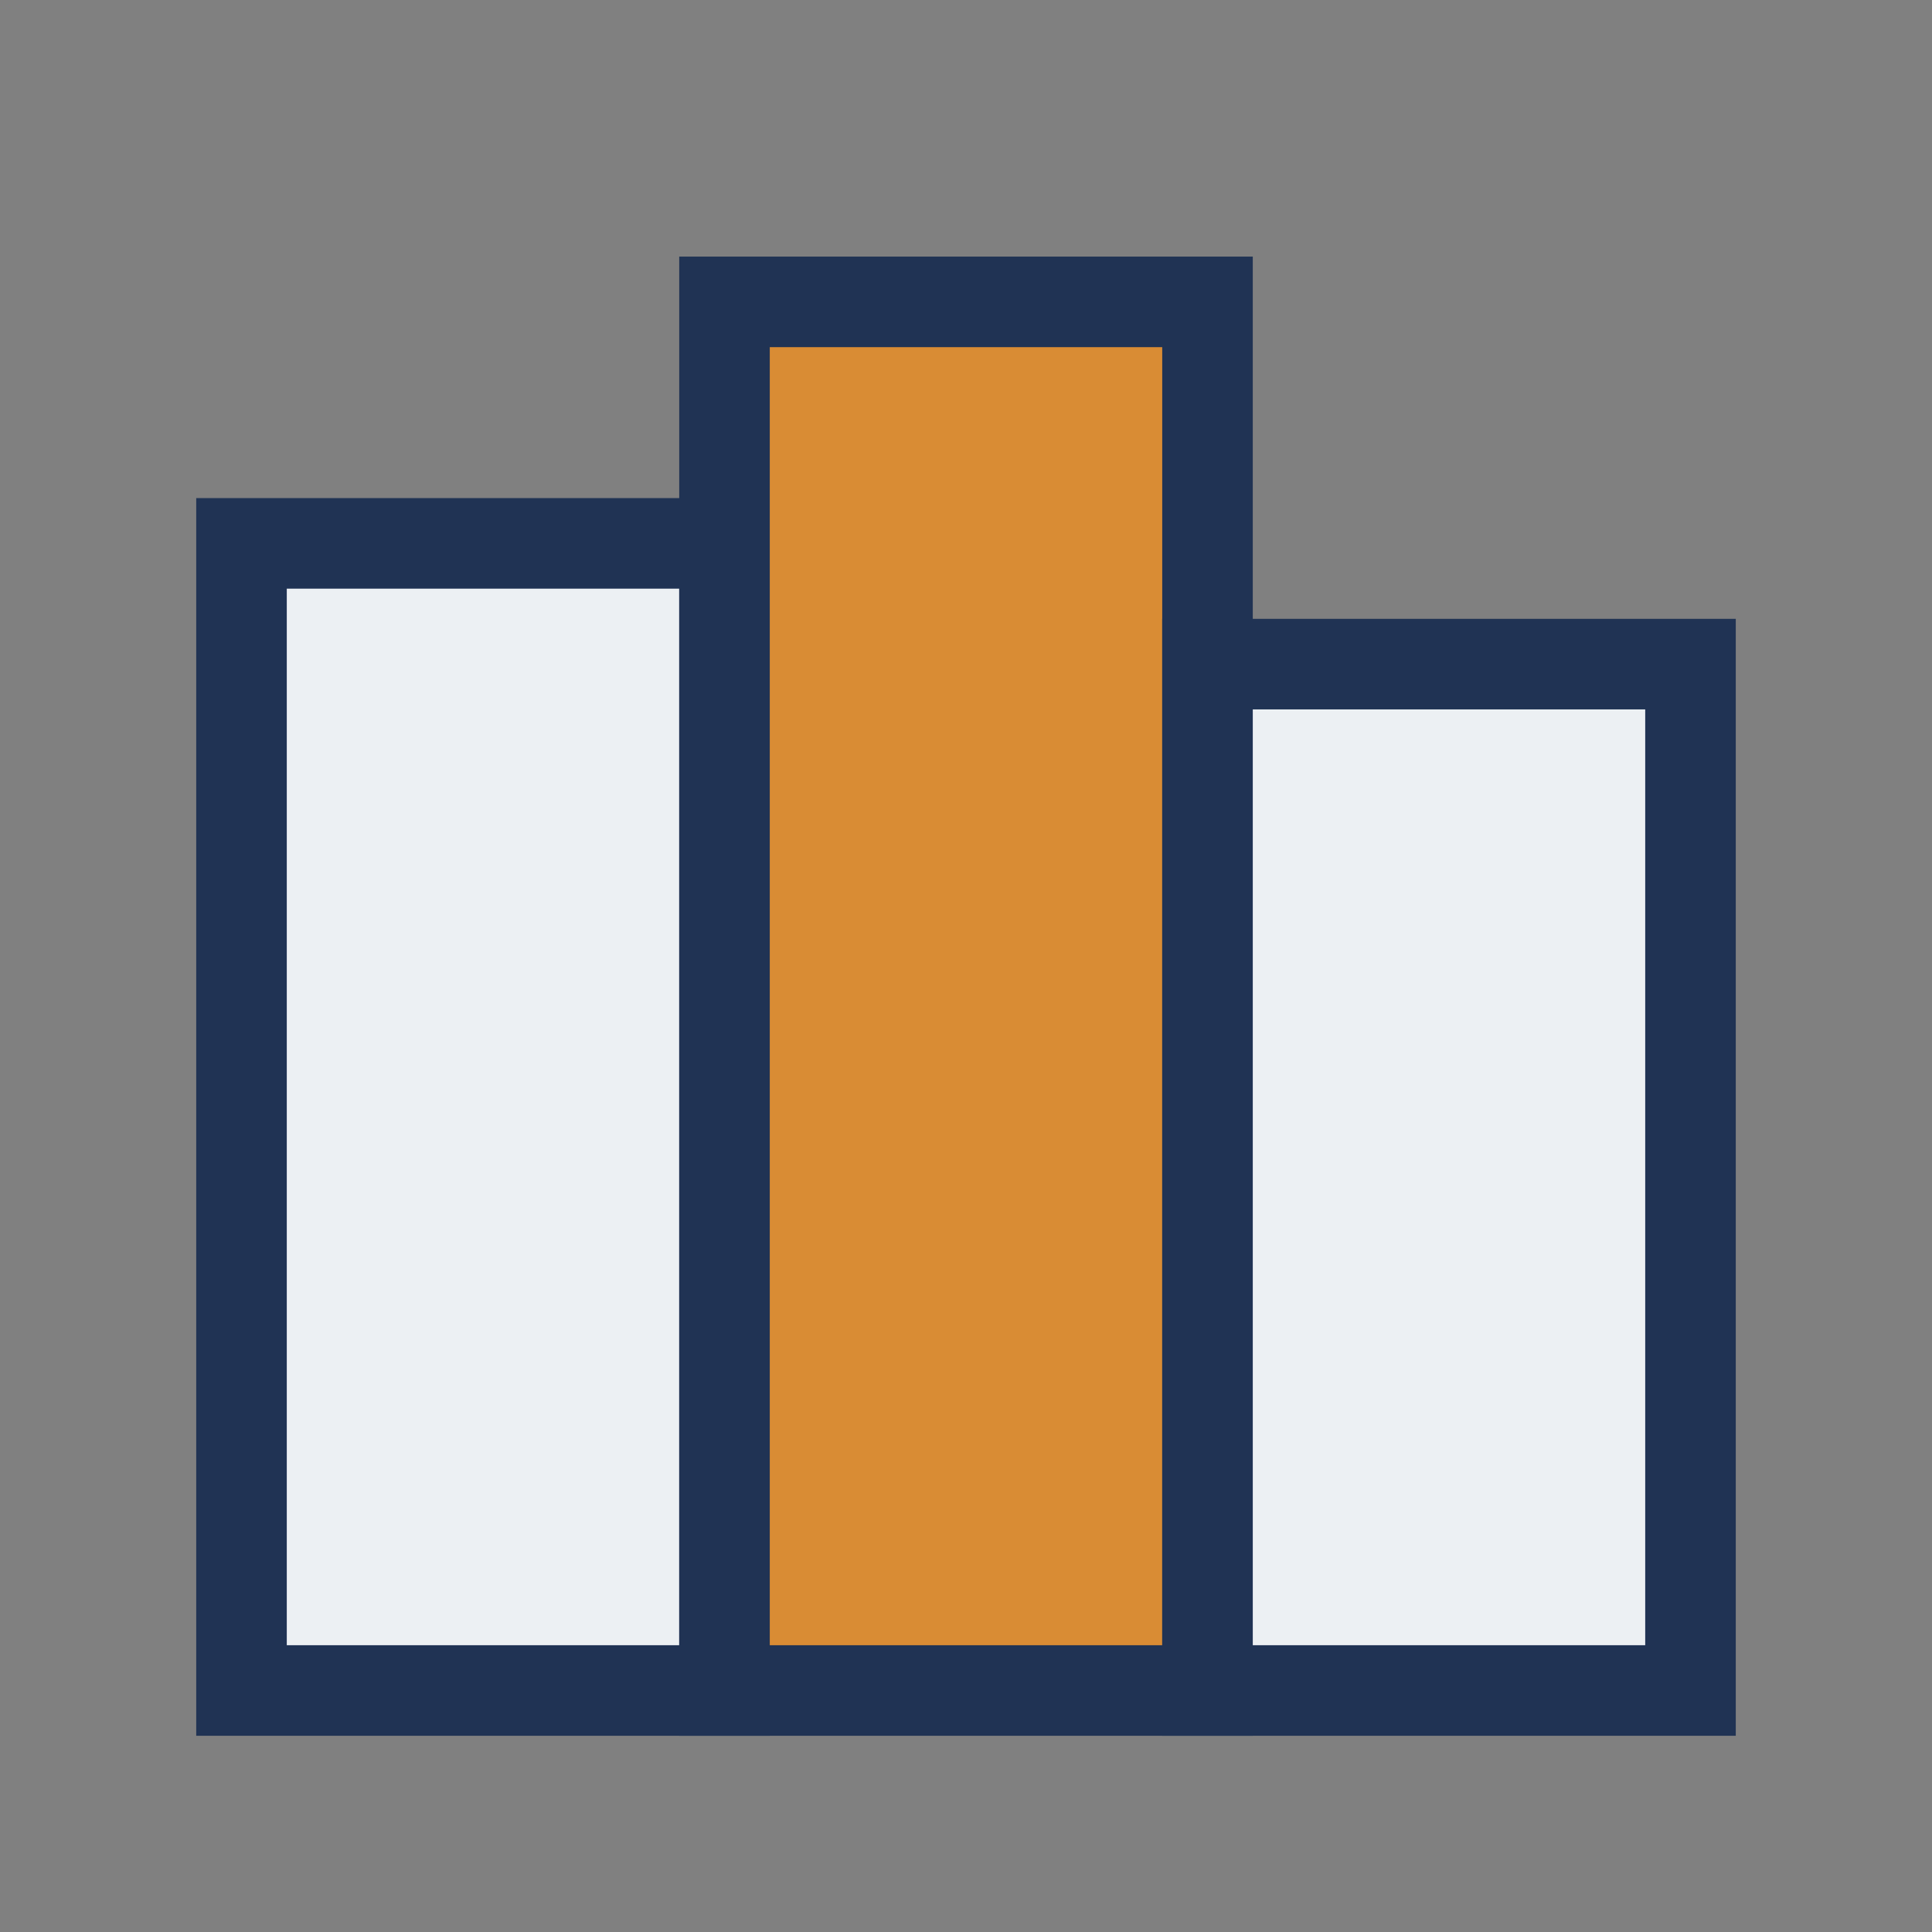 <?xml version="1.0" encoding="UTF-8"?>
<svg xmlns="http://www.w3.org/2000/svg" width="32" height="32" viewBox="0 0 32 32"><rect x="0" y="0" width="32" height="32" fill="#808080" stroke="none"/><rect x="4" y="9" width="8" height="19" fill="#ECF0F3" stroke="#203354" stroke-width="1.5"/><rect x="12" y="5" width="8" height="23" fill="#D98C34" stroke="#203354" stroke-width="1.5"/><rect x="20" y="11" width="8" height="17" fill="#ECF0F3" stroke="#203354" stroke-width="1.5"/></svg>